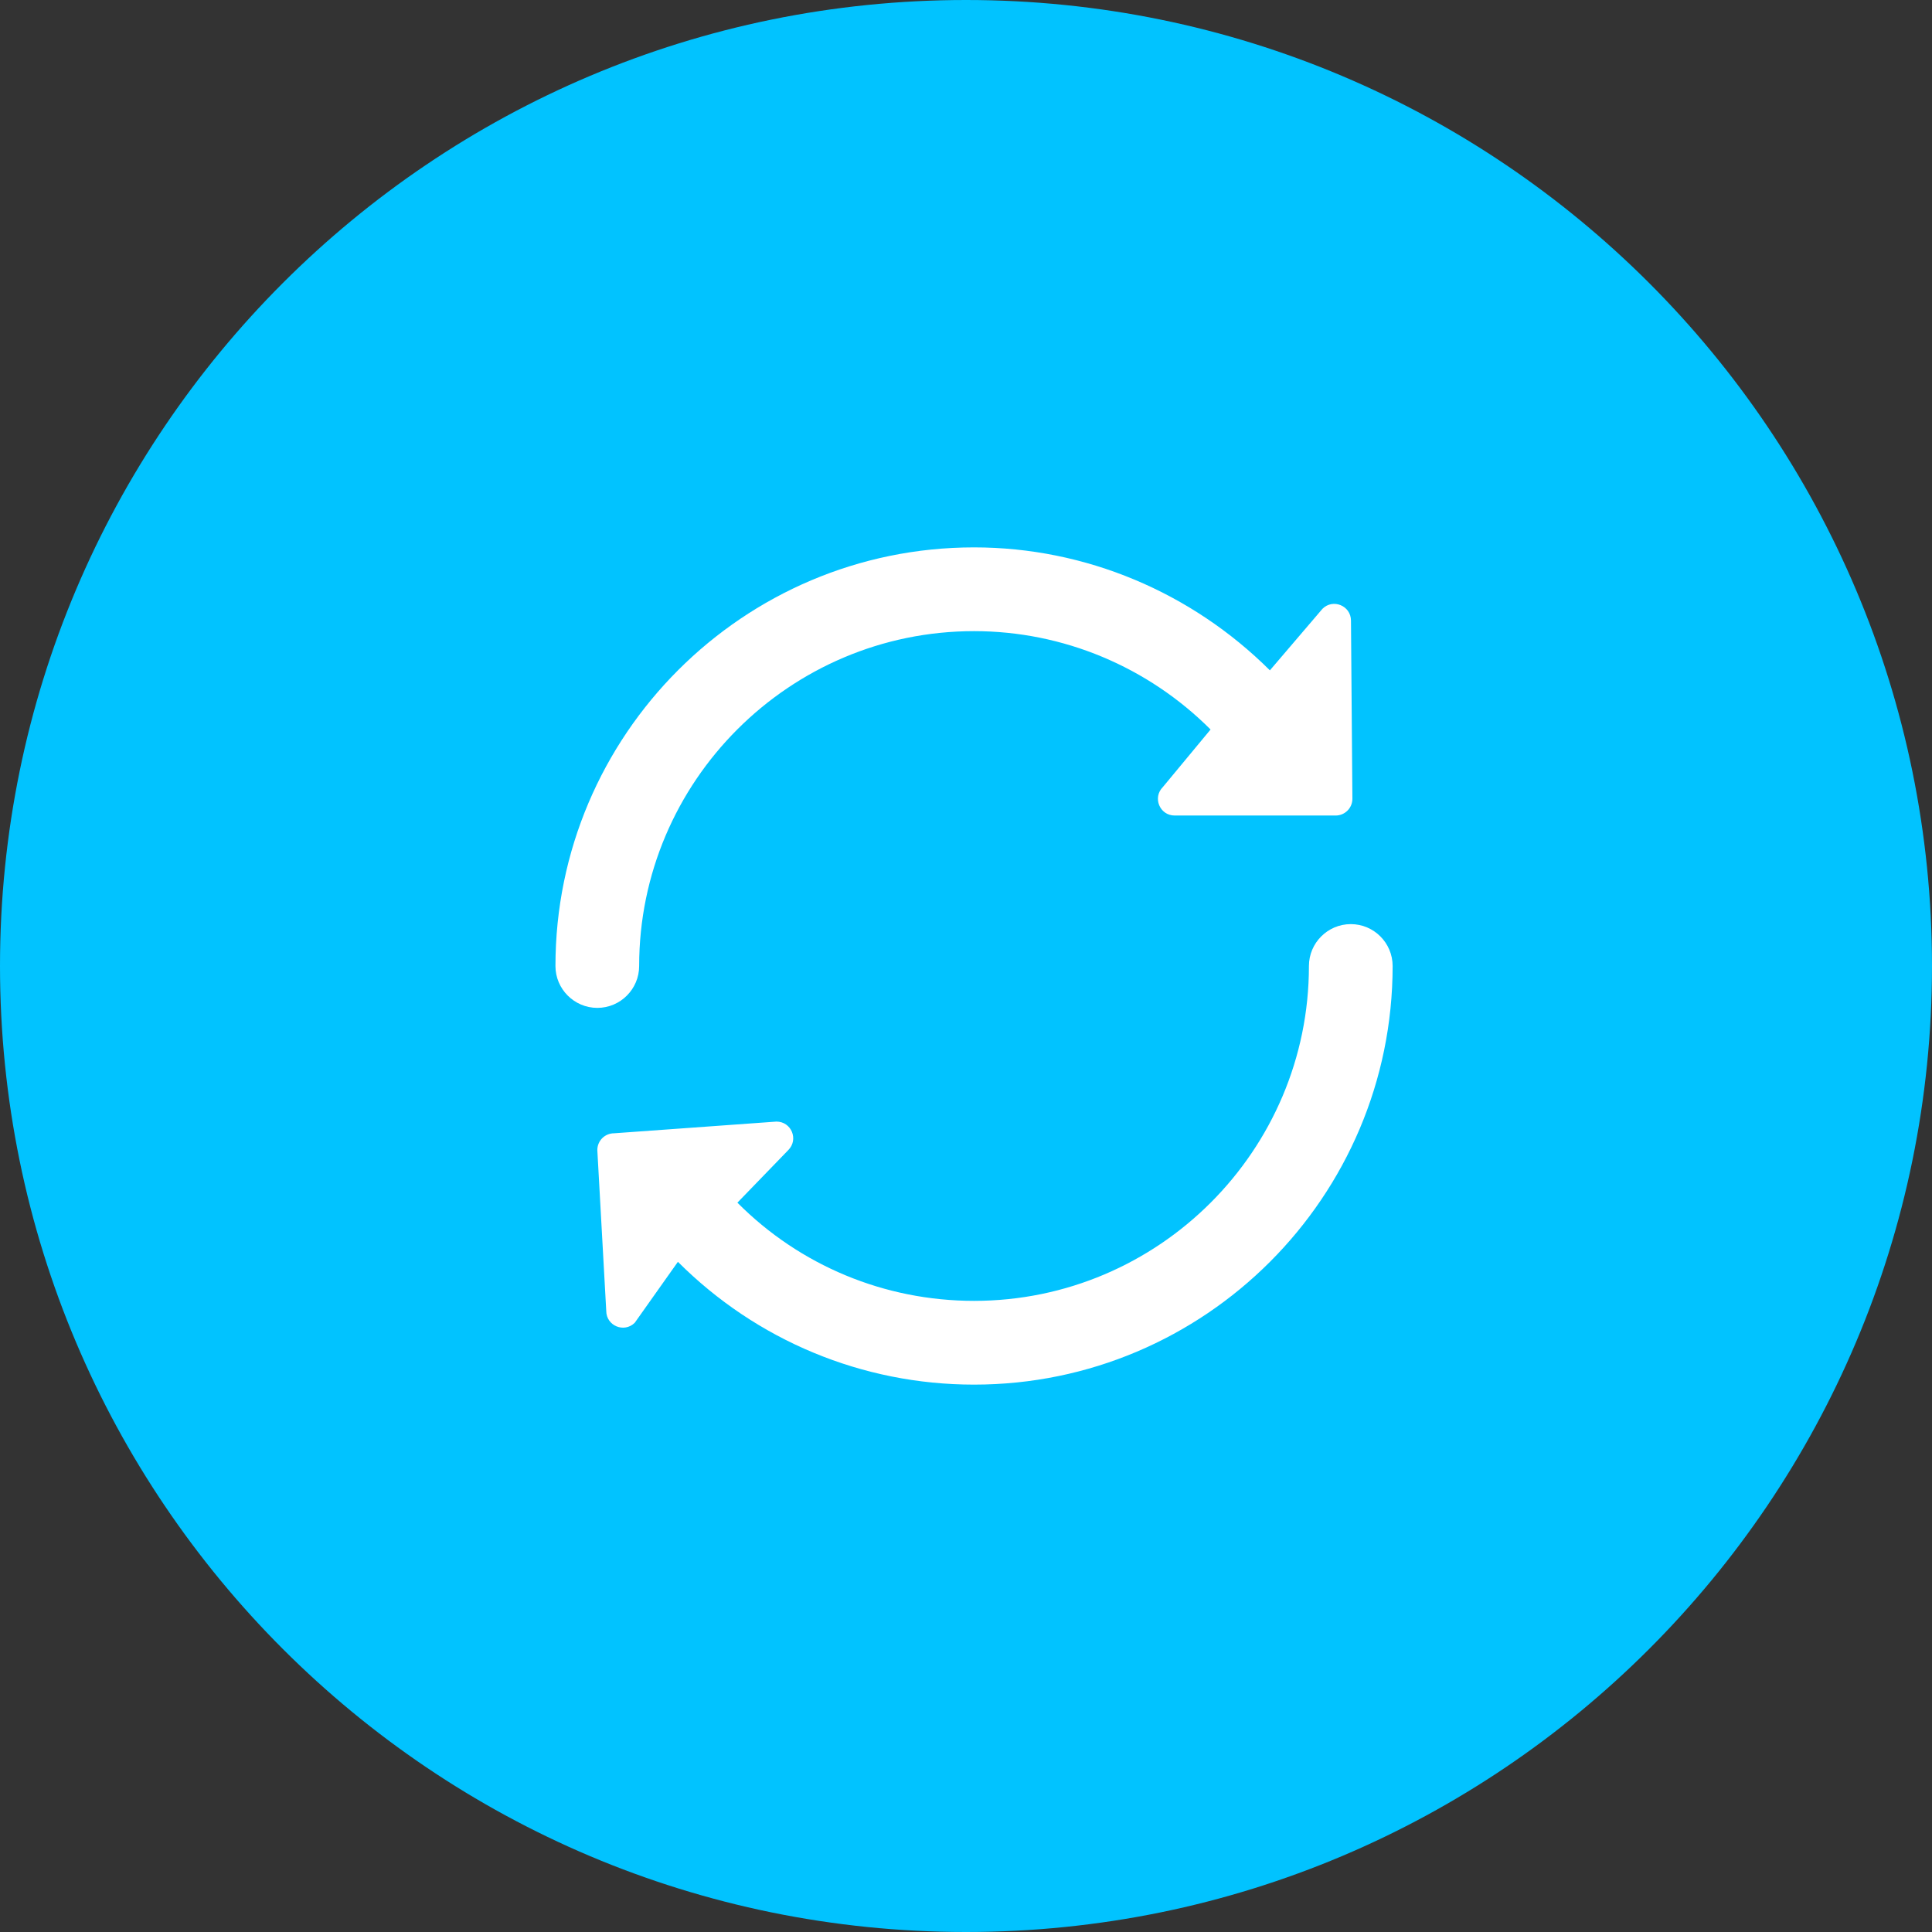 <svg width="34" height="34" xmlns="http://www.w3.org/2000/svg" xmlns:xlink="http://www.w3.org/1999/xlink" xml:space="preserve" overflow="hidden"><rect width="100%" height="100%" fill="#333333" stroke="none"/><g transform="translate(-570 -312)"><path d="M604 329C604 338.389 596.389 346 587 346 577.611 346 570 338.389 570 329 570 319.611 577.611 312 587 312 596.389 312 604 319.611 604 329Z" fill="#01C3FF" fill-rule="evenodd"/><path d="M593.772 328.263C593.366 328.263 593.035 328.594 593.035 329 593.035 332.248 590.39 334.893 587.142 334.893 585.564 334.893 584.076 334.27 582.977 333.165L583.872 332.24C584.058 332.054 583.928 331.738 583.664 331.738L580.807 331.944C580.645 331.944 580.512 332.074 580.512 332.24L580.669 335.069C580.669 335.333 580.985 335.463 581.171 335.278L581.93 334.206C583.31 335.586 585.169 336.367 587.142 336.367 591.205 336.367 594.508 333.063 594.508 329 594.508 328.594 594.178 328.263 593.772 328.263ZM581.248 329C581.248 325.752 583.893 323.107 587.142 323.107 588.711 323.107 590.202 323.736 591.304 324.838L590.465 325.85C590.279 326.036 590.409 326.352 590.673 326.352L593.505 326.352C593.667 326.352 593.8 326.221 593.8 326.056L593.775 322.923C593.775 322.659 593.458 322.529 593.273 322.714L592.348 323.797C590.967 322.422 589.102 321.633 587.142 321.633 583.078 321.633 579.775 324.937 579.775 329 579.775 329.406 580.106 329.737 580.512 329.737 580.918 329.737 581.248 329.406 581.248 329Z" fill="#FFFFFF"/></g></svg>